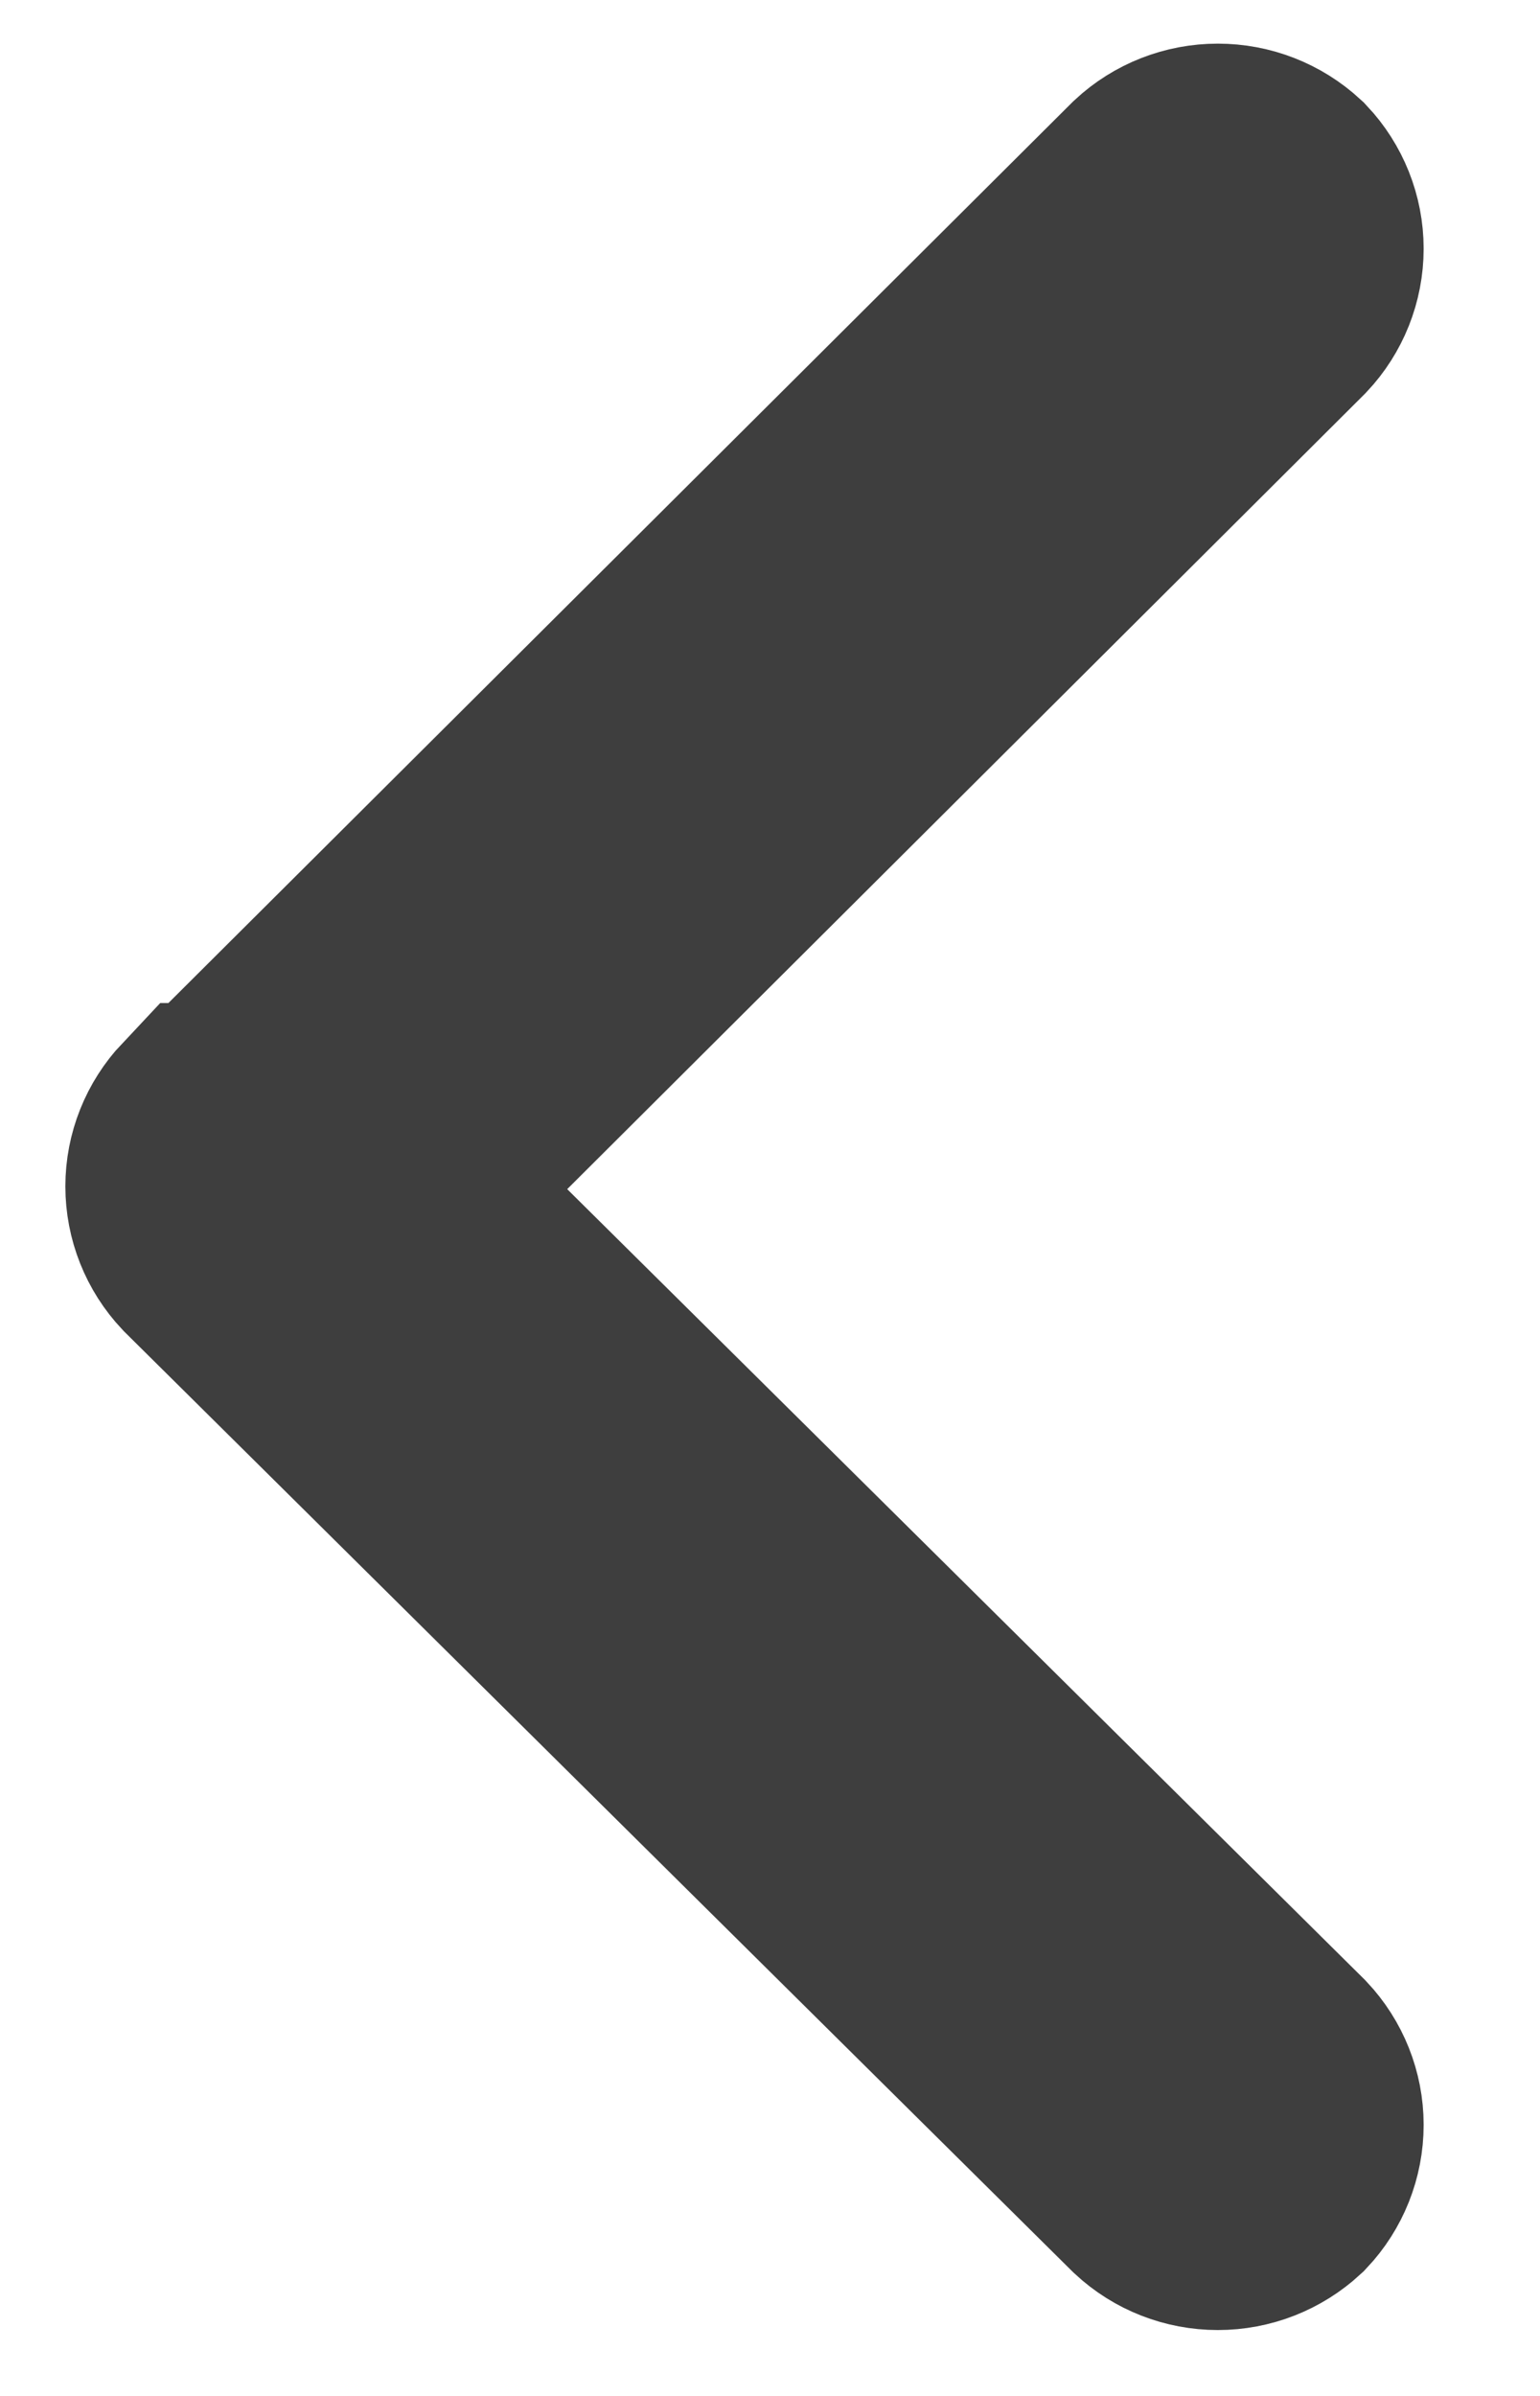 <svg width="9" height="14" viewBox="0 0 9 14" fill="none" xmlns="http://www.w3.org/2000/svg">
<path d="M2.251 6.95L7.442 1.775C7.524 1.688 7.57 1.573 7.57 1.453C7.57 1.334 7.524 1.219 7.442 1.132C7.353 1.05 7.238 1.005 7.117 1.005C6.997 1.005 6.881 1.05 6.793 1.132L1.294 6.611H1.26C1.178 6.698 1.132 6.813 1.132 6.932C1.132 7.052 1.178 7.167 1.26 7.254L6.793 12.738C6.881 12.82 6.997 12.865 7.117 12.865C7.238 12.865 7.353 12.82 7.442 12.738C7.524 12.651 7.57 12.536 7.57 12.416C7.57 12.297 7.524 12.182 7.442 12.095L2.251 6.95Z" fill="#3E3E3E" stroke="#3E3E3E" stroke-width="1.5"/>
</svg>
